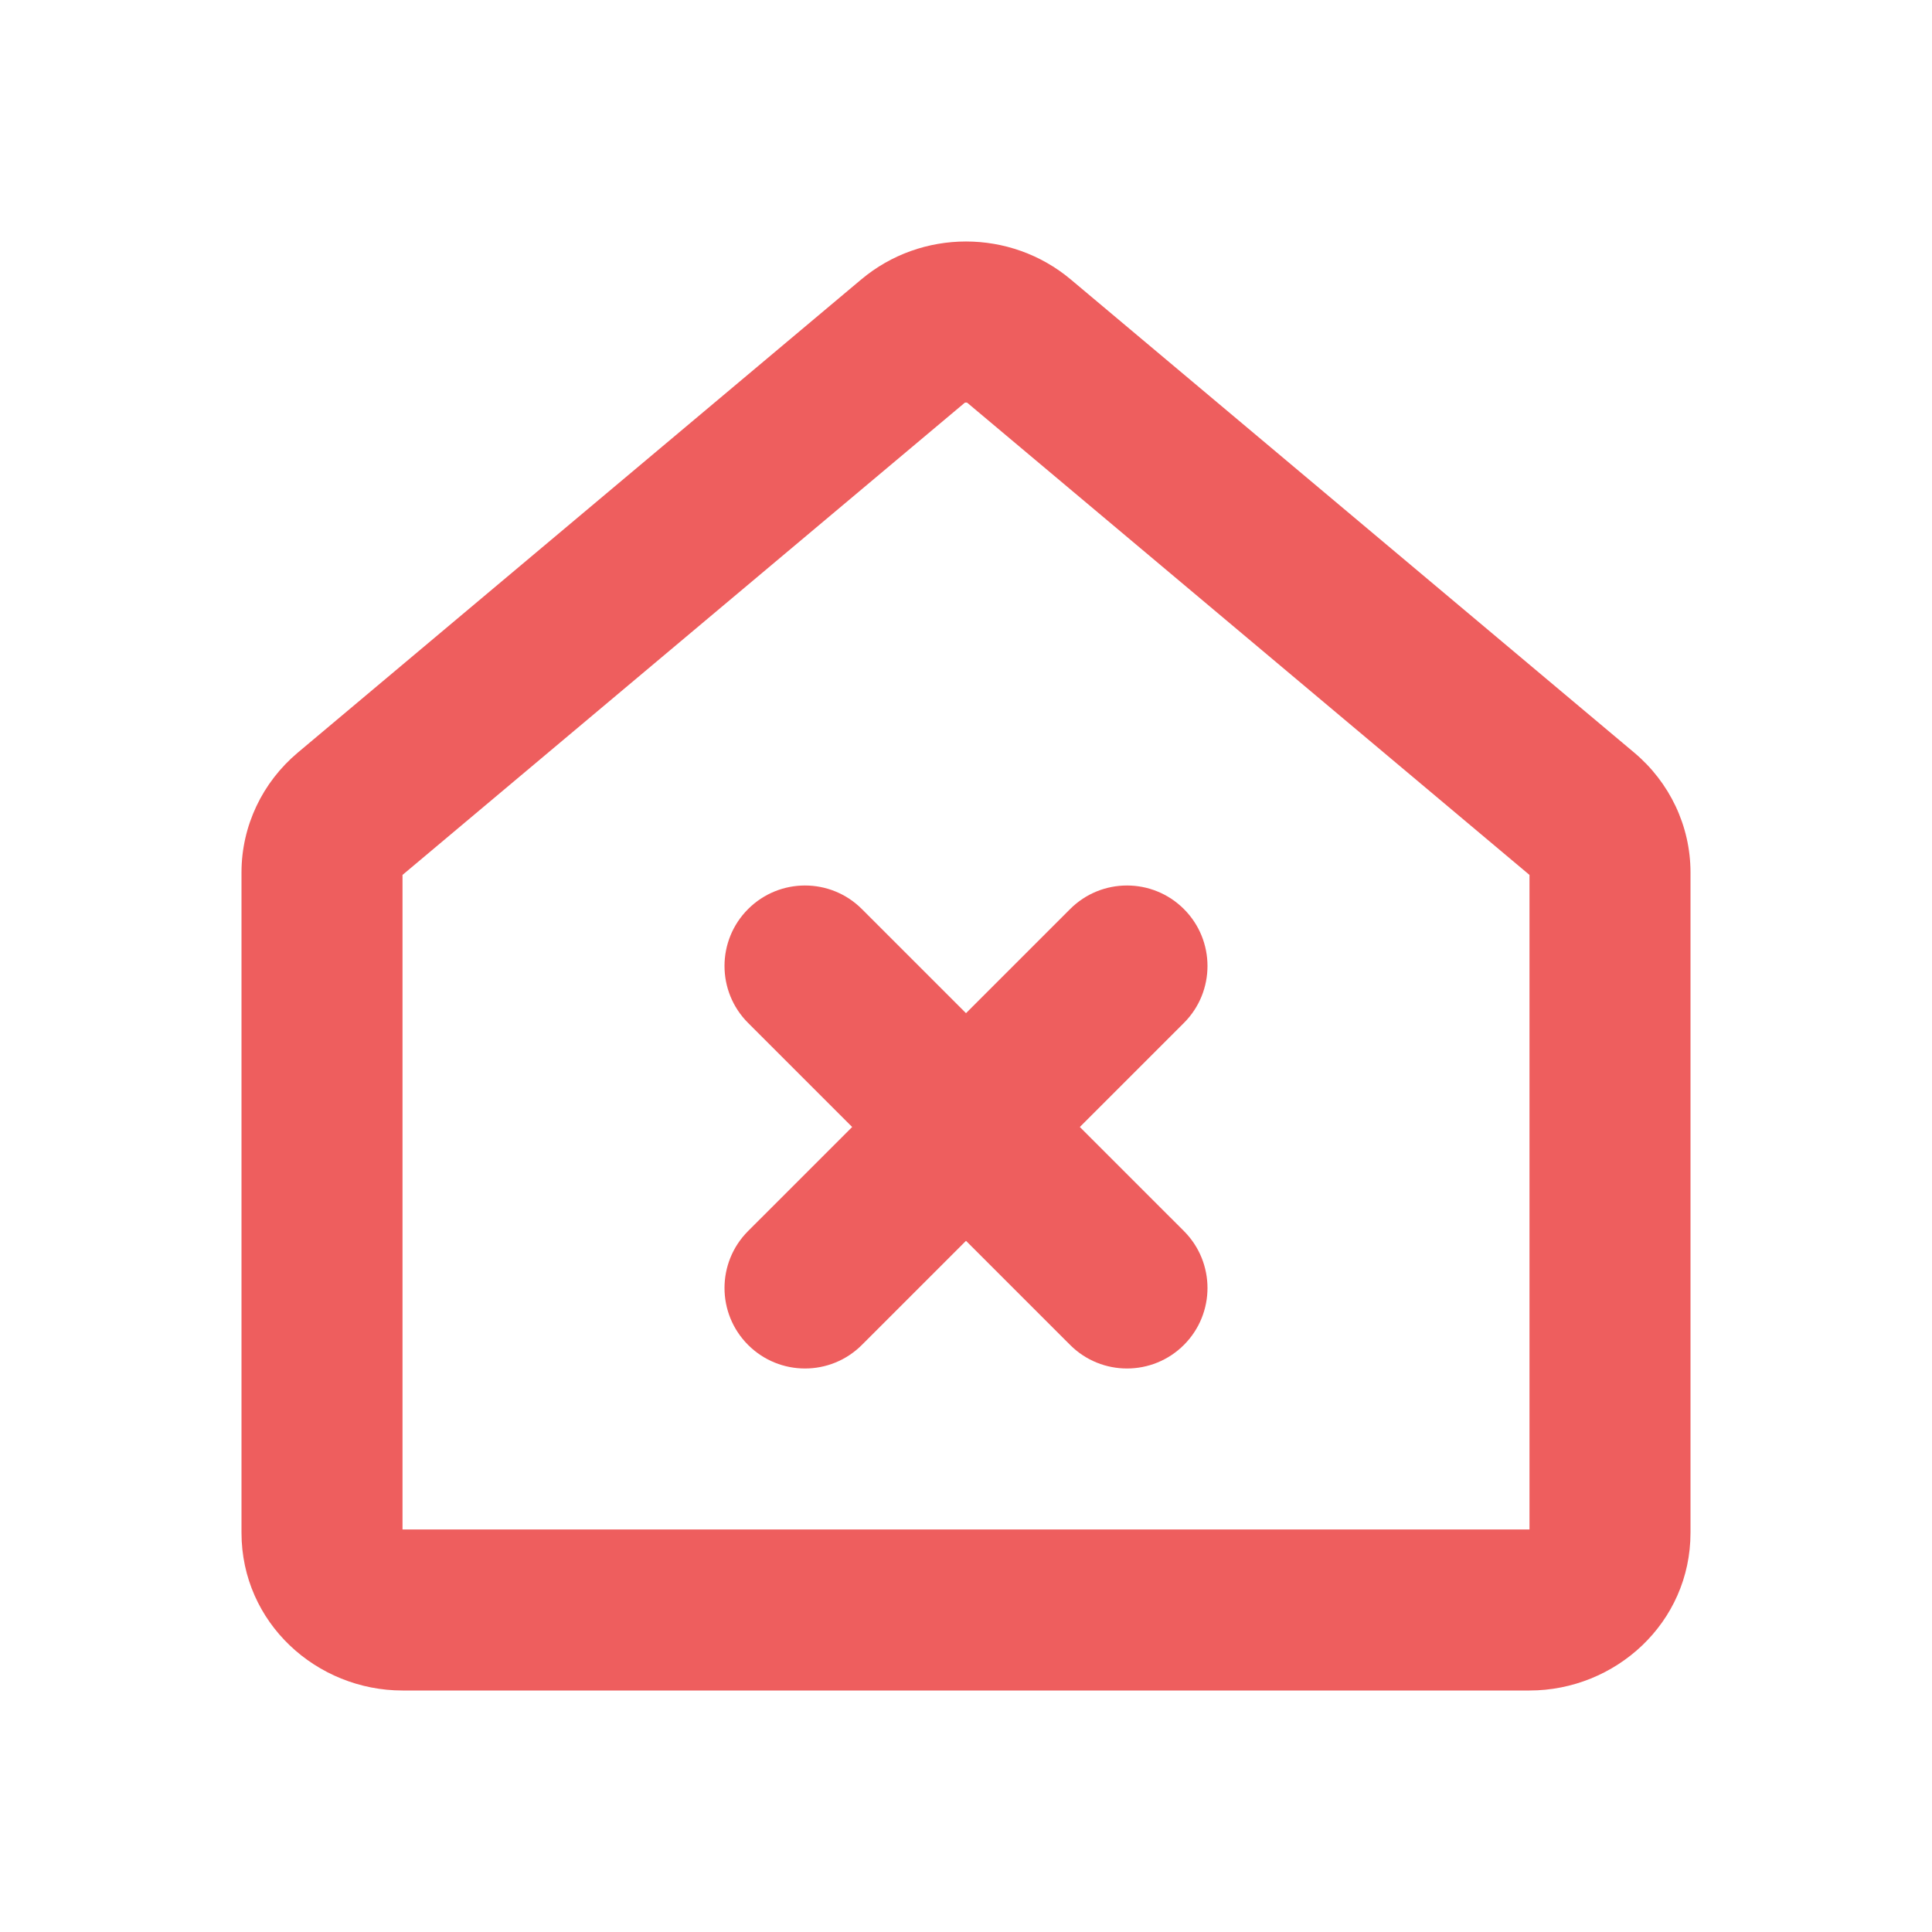 <svg width="50" height="50" viewBox="0 0 50 50" fill="none" xmlns="http://www.w3.org/2000/svg">
<path fill-rule="evenodd" clip-rule="evenodd" d="M22.288 7.233C23.849 5.922 26.151 5.922 27.712 7.233L42.295 19.479C43.205 20.244 43.75 21.37 43.75 22.579V39.667C43.75 42.002 41.803 43.75 39.583 43.75H10.417C8.197 43.75 6.25 42.002 6.25 39.667V22.579C6.25 21.37 6.795 20.244 7.705 19.479L22.288 7.233ZM24.969 10.423L24.968 10.423L10.417 22.643V39.583H39.583V22.643L25.032 10.423L26.372 8.828L25.032 10.423L25.031 10.423L25.026 10.421C25.021 10.419 25.012 10.417 25 10.417C24.988 10.417 24.979 10.419 24.974 10.421L24.969 10.423ZM39.615 22.67C39.615 22.67 39.615 22.67 39.615 22.67L39.615 22.67Z" fill="#EE5E5E"/>
<path fill-rule="evenodd" clip-rule="evenodd" d="M30.64 23.527C31.453 24.34 31.453 25.66 30.64 26.473L22.306 34.806C21.493 35.62 20.174 35.62 19.36 34.806C18.547 33.993 18.547 32.674 19.36 31.86L27.694 23.527C28.507 22.713 29.826 22.713 30.64 23.527Z" fill="#EE5E5E"/>
<path fill-rule="evenodd" clip-rule="evenodd" d="M19.36 23.527C20.174 22.713 21.493 22.713 22.306 23.527L30.64 31.86C31.453 32.674 31.453 33.993 30.64 34.806C29.826 35.62 28.507 35.62 27.694 34.806L19.36 26.473C18.547 25.66 18.547 24.34 19.36 23.527Z" fill="#EE5E5E"/>
</svg>
